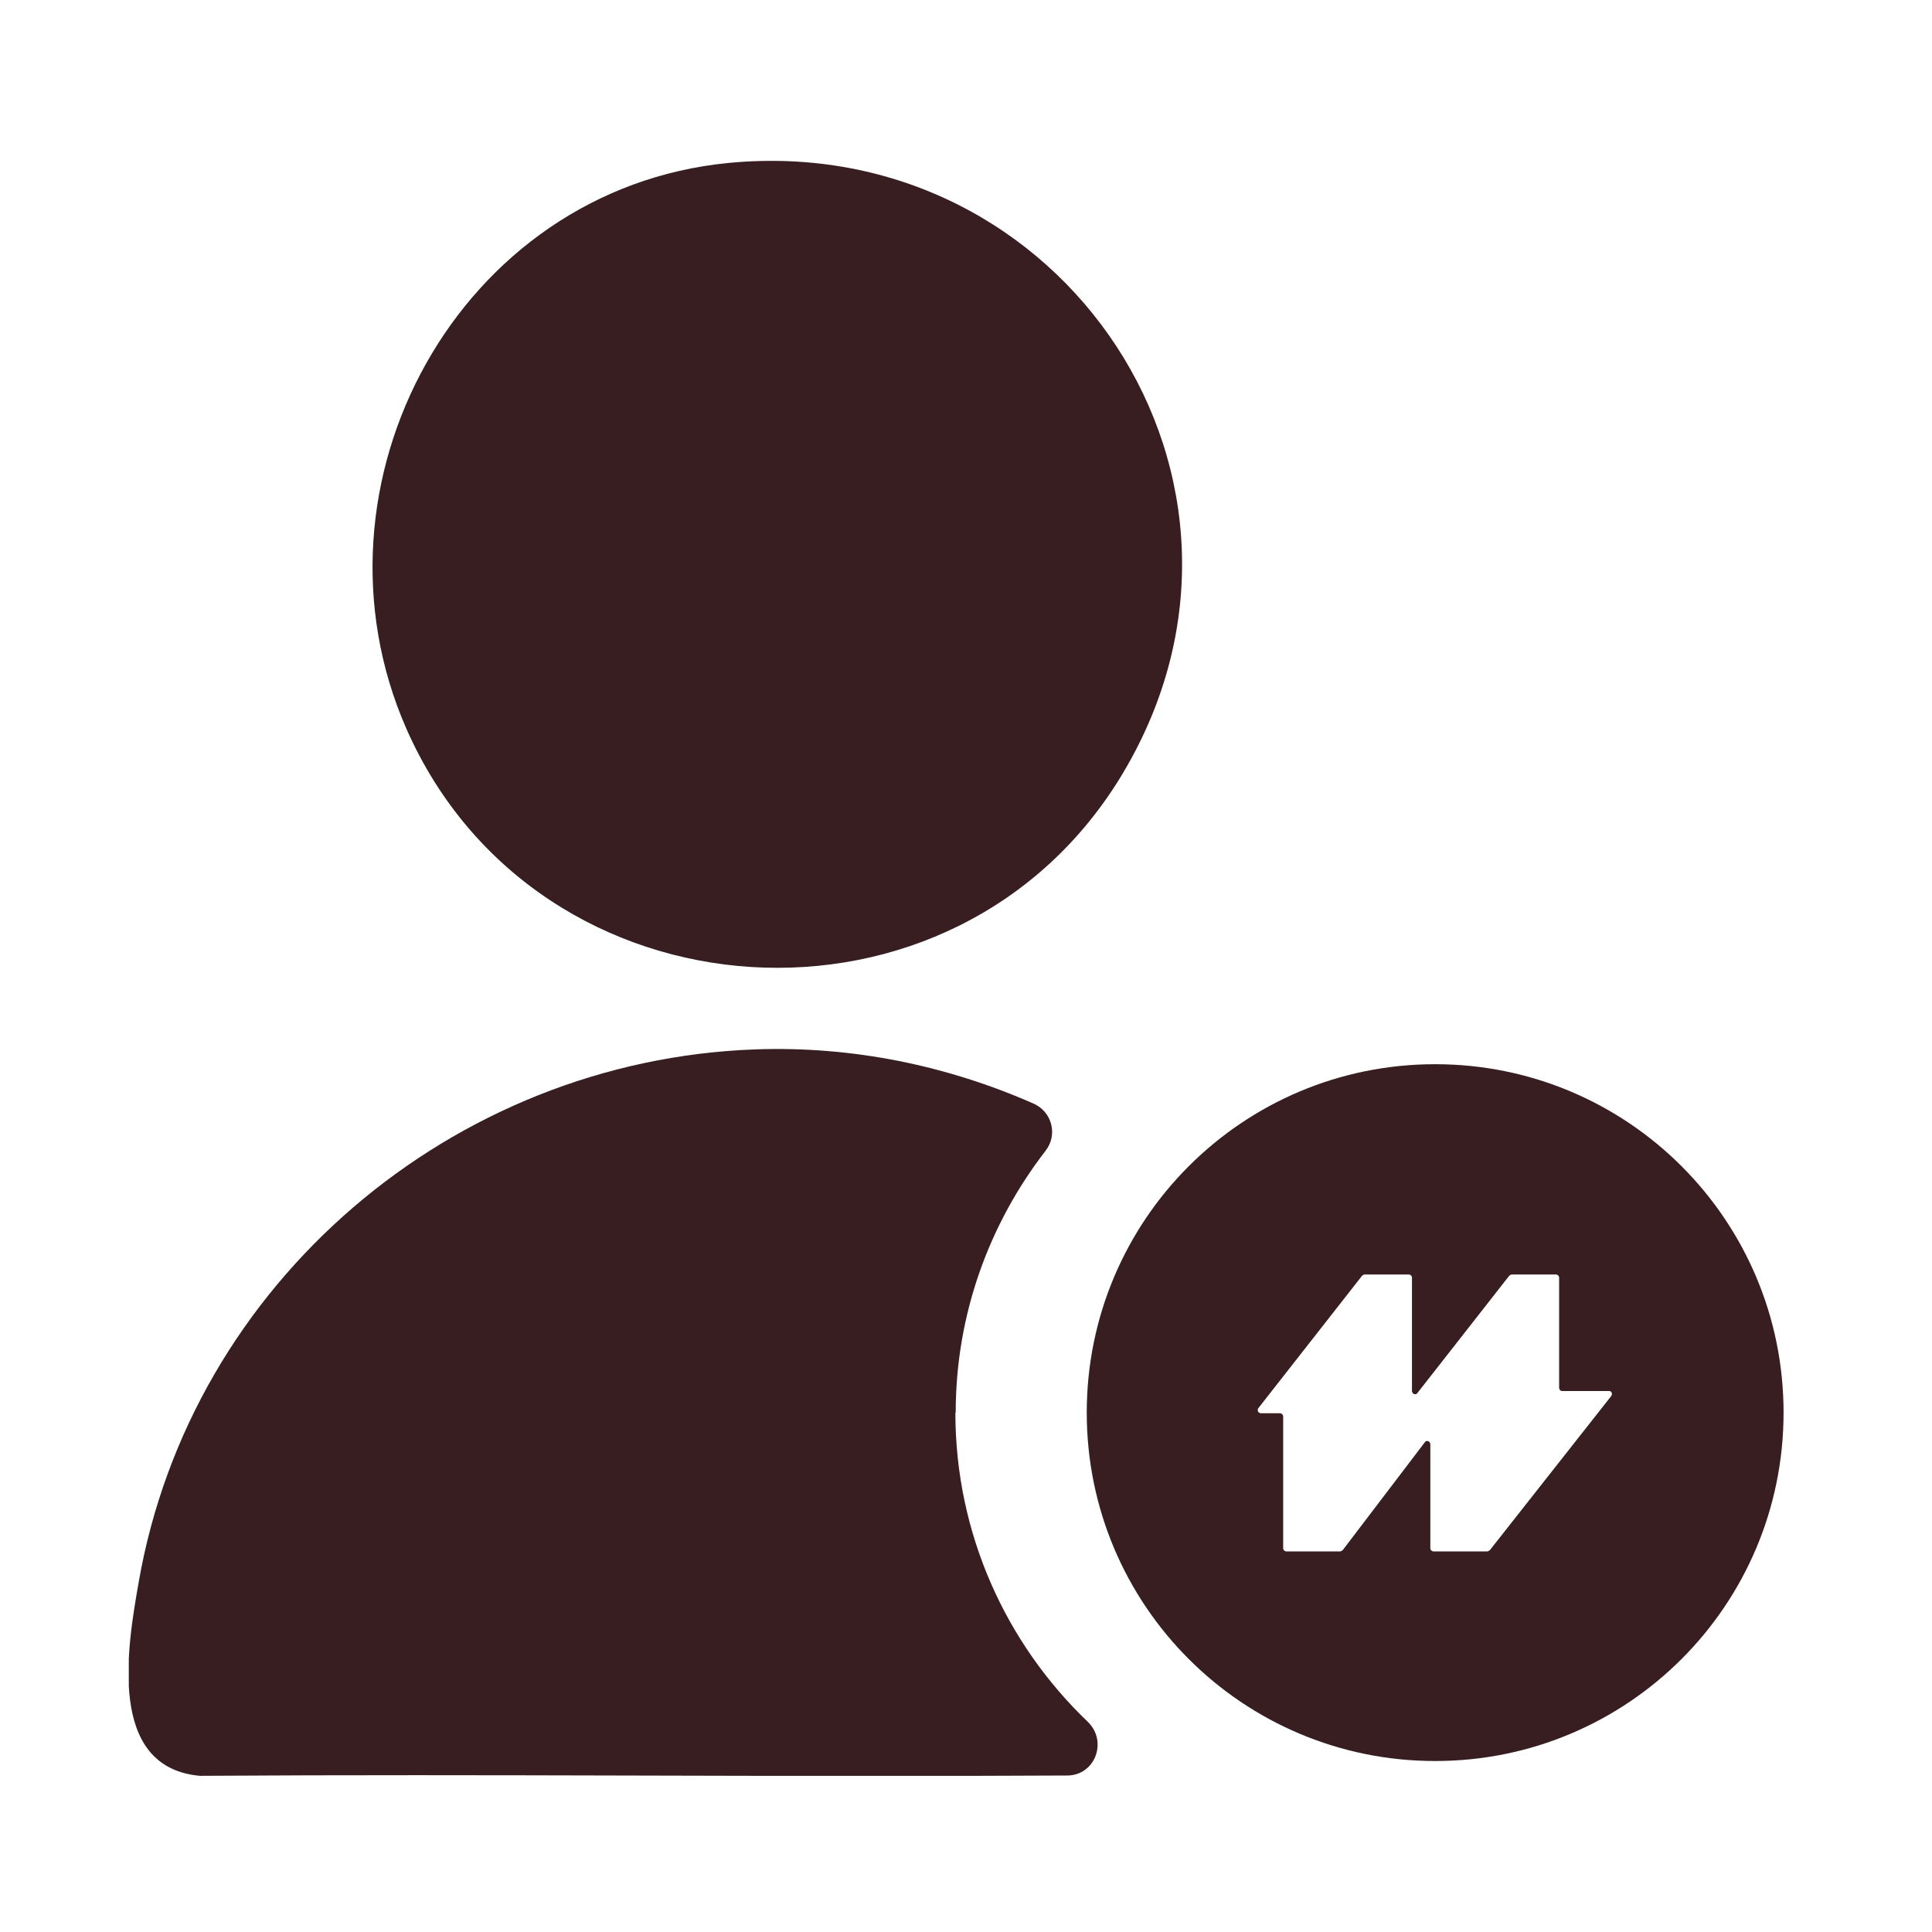 <svg width="60" height="60" viewBox="0 0 60 60" fill="none" xmlns="http://www.w3.org/2000/svg">
<g clip-path="url(#clip0_108_626)">
<path d="M22.63 5.06C33.03 4.06 40.27 14.95 34.88 24C29.71 32.68 16.68 31.86 12.62 22.63C9.28 15.02 14.25 5.87 22.63 5.06Z" fill="#381D21"/>
<path d="M29.68 43.87C29.68 40.81 30.73 37.99 32.47 35.74C32.86 35.24 32.67 34.52 32.09 34.27C29.43 33.1 26.49 32.48 23.45 32.59C14.05 32.93 5.93 39.84 4.31 49.12C3.96 51.11 3.3 54.89 6.21 55.15C15.18 55.09 24.17 55.19 33.14 55.14C34.01 55.14 34.41 54.08 33.78 53.47C31.25 51.05 29.67 47.64 29.67 43.87H29.68Z" fill="#381D21"/>
<path d="M44.57 33.05C38.59 33.05 33.75 37.89 33.75 43.87C33.75 49.85 38.59 54.69 44.57 54.69C50.55 54.69 55.39 49.85 55.39 43.87C55.39 37.89 50.55 33.05 44.57 33.05ZM50.05 43.34L46.27 48.14C46.27 48.14 46.22 48.18 46.19 48.18H44.52C44.47 48.18 44.42 48.14 44.42 48.08V44.85C44.42 44.76 44.3 44.71 44.25 44.79L41.7 48.14C41.7 48.14 41.65 48.18 41.62 48.18H39.95C39.9 48.18 39.85 48.14 39.85 48.08V43.99C39.85 43.94 39.81 43.89 39.75 43.89H39.16C39.08 43.89 39.03 43.8 39.08 43.73L42.3 39.62C42.3 39.62 42.35 39.58 42.38 39.58H43.75C43.8 39.58 43.85 39.62 43.85 39.68V43.2C43.85 43.29 43.97 43.34 44.02 43.26L46.87 39.62C46.87 39.62 46.92 39.58 46.95 39.58H48.32C48.37 39.58 48.42 39.62 48.42 39.68V43.1C48.42 43.15 48.46 43.2 48.52 43.2H49.96C50.04 43.19 50.09 43.28 50.04 43.35L50.05 43.34Z" fill="#381D21"/>
</g>
<defs>
<clipPath id="clip0_108_626">
<rect width="51.39" height="50.15" fill="white" transform="translate(4 5)"/>
</clipPath>
</defs>
</svg>
